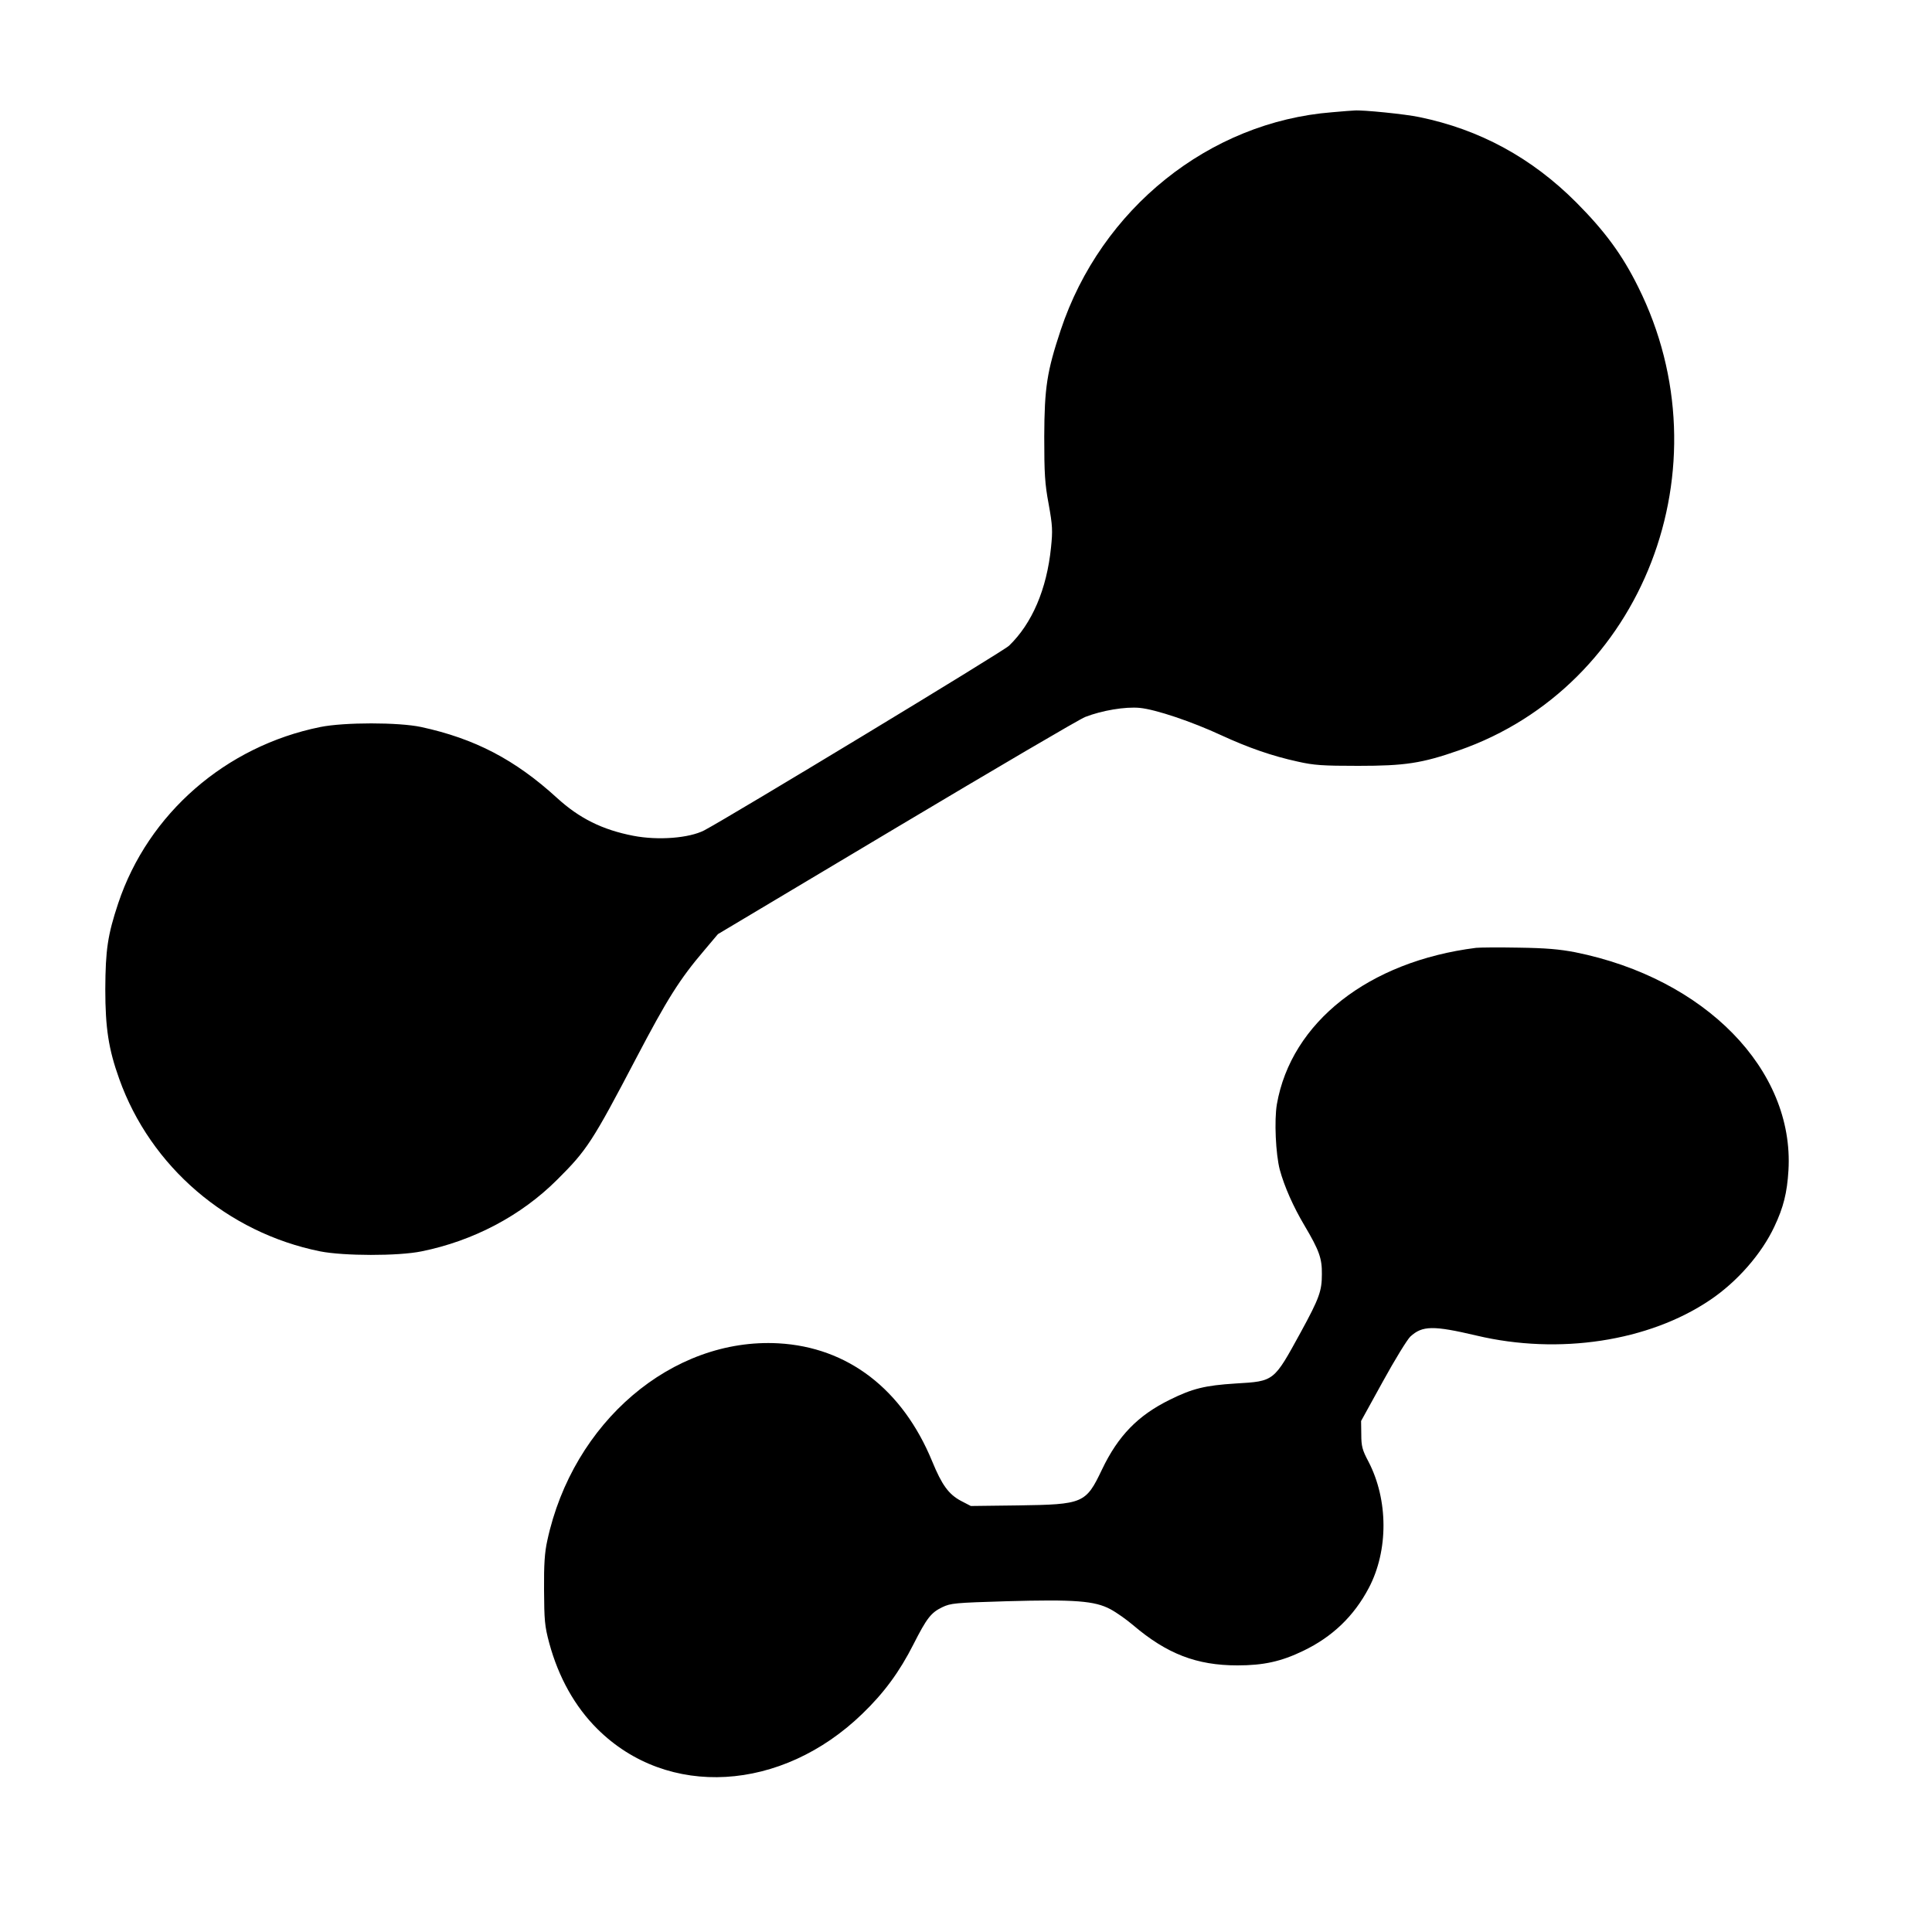 <?xml version="1.0" standalone="no"?>
<!DOCTYPE svg PUBLIC "-//W3C//DTD SVG 20010904//EN"
 "http://www.w3.org/TR/2001/REC-SVG-20010904/DTD/svg10.dtd">
<svg version="1.0" xmlns="http://www.w3.org/2000/svg"
 width="1000pt" height="1000pt" viewBox="0 0 1000 1000"
 preserveAspectRatio="xMidYMid meet">
<g transform="translate(0,1000) scale(0.1,-0.1)"
fill="#000000" stroke="none">
<path d="M6895 9419 c-636 -50 -1196 -499 -1405 -1128 -71 -214 -84 -296 -85
-551 0 -191 3 -244 23 -350 20 -111 21 -137 12 -224 -22 -216 -98 -393 -217
-508 -29 -29 -1442 -884 -1578 -956 -78 -40 -237 -53 -367 -28 -160 31 -279
90 -395 196 -218 199 -426 307 -703 367 -117 25 -398 25 -522 0 -490 -99 -891
-448 -1046 -912 -55 -165 -66 -242 -67 -445 0 -201 17 -311 72 -464 162 -455
560 -796 1040 -893 122 -24 403 -25 525 0 267 54 515 184 702 371 154 153 182
196 410 631 159 303 223 406 352 557 l70 83 925 552 c508 303 947 561 976 572
87 34 208 54 282 47 83 -8 270 -71 423 -142 139 -64 262 -107 395 -136 84 -19
129 -22 313 -22 242 0 329 13 521 80 954 332 1393 1467 928 2399 -82 166 -172
288 -319 436 -231 232 -501 379 -814 443 -69 15 -296 38 -336 34 -8 0 -60 -4
-115 -9z"/>
<path d="M7640 5094 c-556 -70 -957 -385 -1031 -810 -14 -83 -6 -257 15 -338
24 -88 70 -192 129 -291 75 -127 90 -168 89 -250 0 -87 -13 -124 -109 -300
-141 -257 -136 -254 -338 -266 -158 -10 -223 -26 -340 -84 -165 -81 -268 -187
-351 -361 -84 -176 -96 -181 -435 -186 l-244 -3 -52 27 c-63 34 -98 82 -148
204 -154 374 -437 591 -796 611 -550 30 -1064 -408 -1196 -1020 -14 -62 -18
-125 -17 -257 1 -156 3 -186 27 -275 48 -177 133 -329 249 -444 363 -361 953
-327 1372 79 112 108 192 217 264 359 69 136 91 164 149 192 44 21 64 23 332
31 355 10 457 2 538 -41 32 -17 84 -54 117 -82 175 -149 329 -209 541 -209
135 0 226 20 340 75 152 73 263 180 340 326 102 194 101 456 -2 654 -32 60
-37 80 -37 140 l-1 70 113 205 c62 113 126 217 142 232 62 57 118 58 343 5
426 -101 891 -30 1208 184 140 94 267 239 333 380 47 99 66 175 73 291 31 521
-432 994 -1103 1129 -83 16 -153 22 -294 24 -102 2 -201 1 -220 -1z"/>
</g>
</svg>
